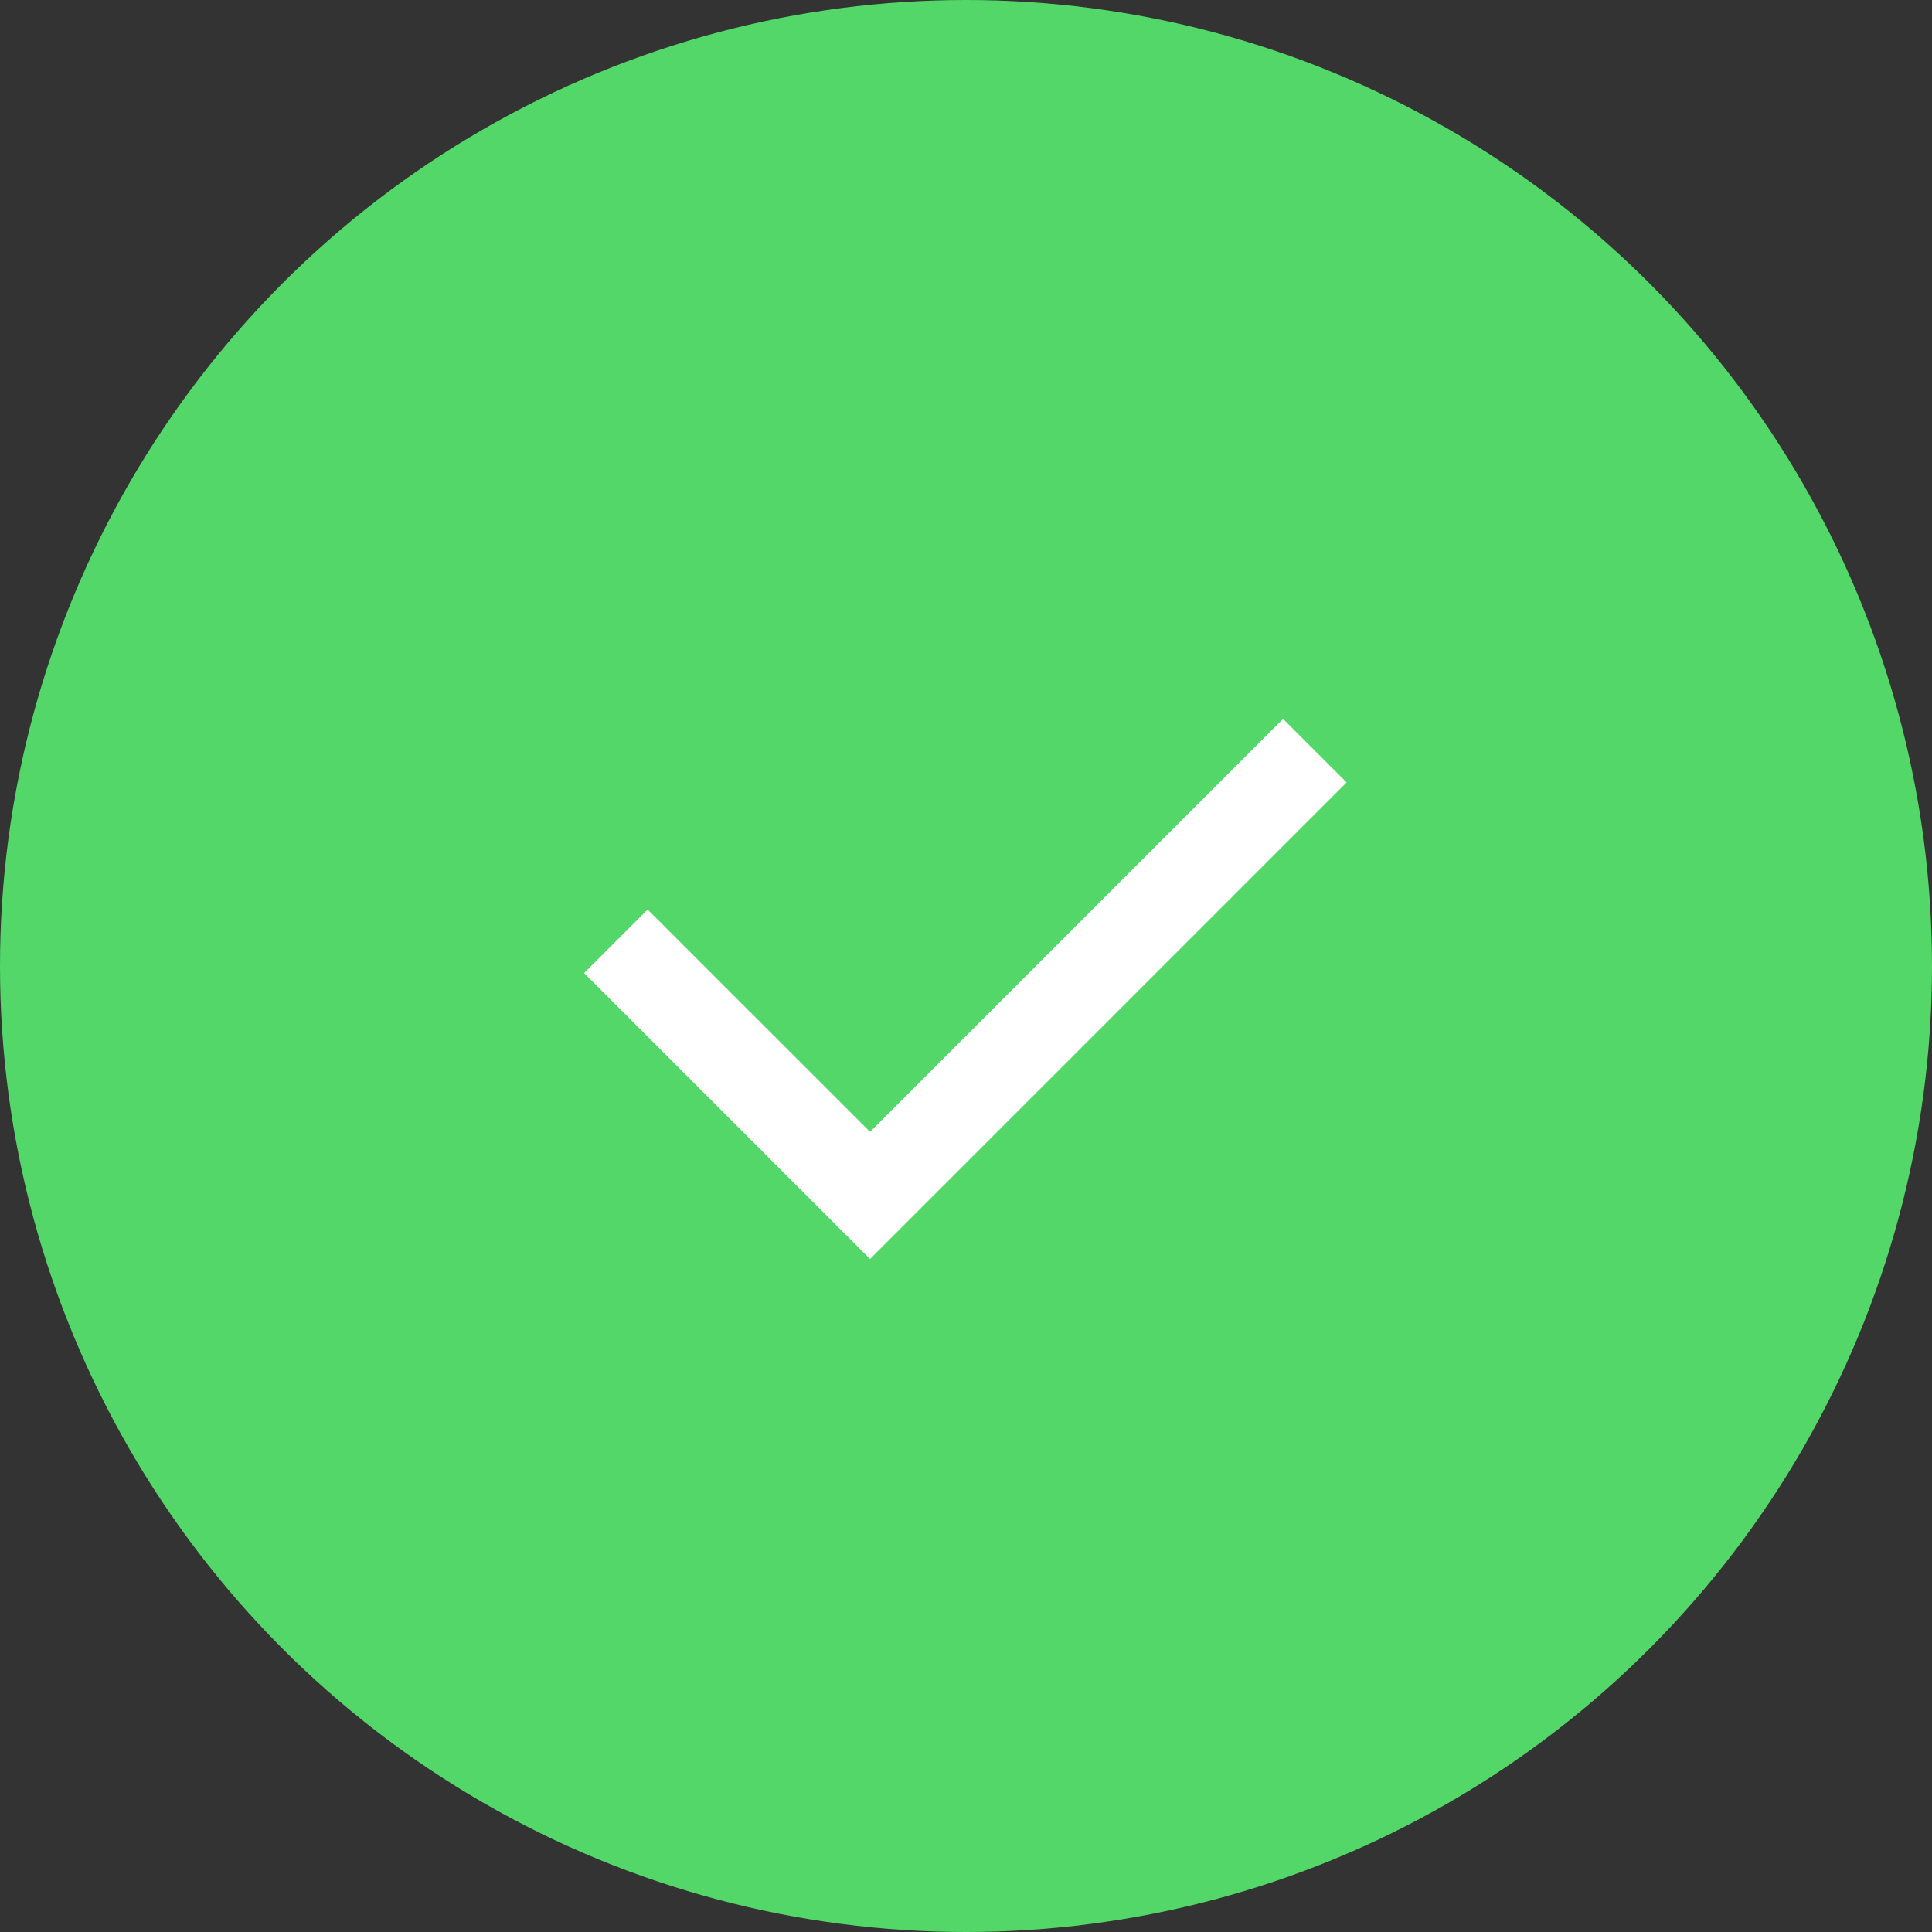 <svg width="43" height="43" viewBox="0 0 43 43" fill="none" xmlns="http://www.w3.org/2000/svg">
<rect x="0" y="0" width="43" height="43" fill="#333333" stroke="none"/>
<circle cx="21.5" cy="21.5" r="21.5" fill="#53D769"/>
<path d="M19.364 25.192L28.556 16L29.971 17.414L19.364 28.021L13 21.657L14.414 20.243L19.364 25.192Z" fill="white"/>
</svg>
